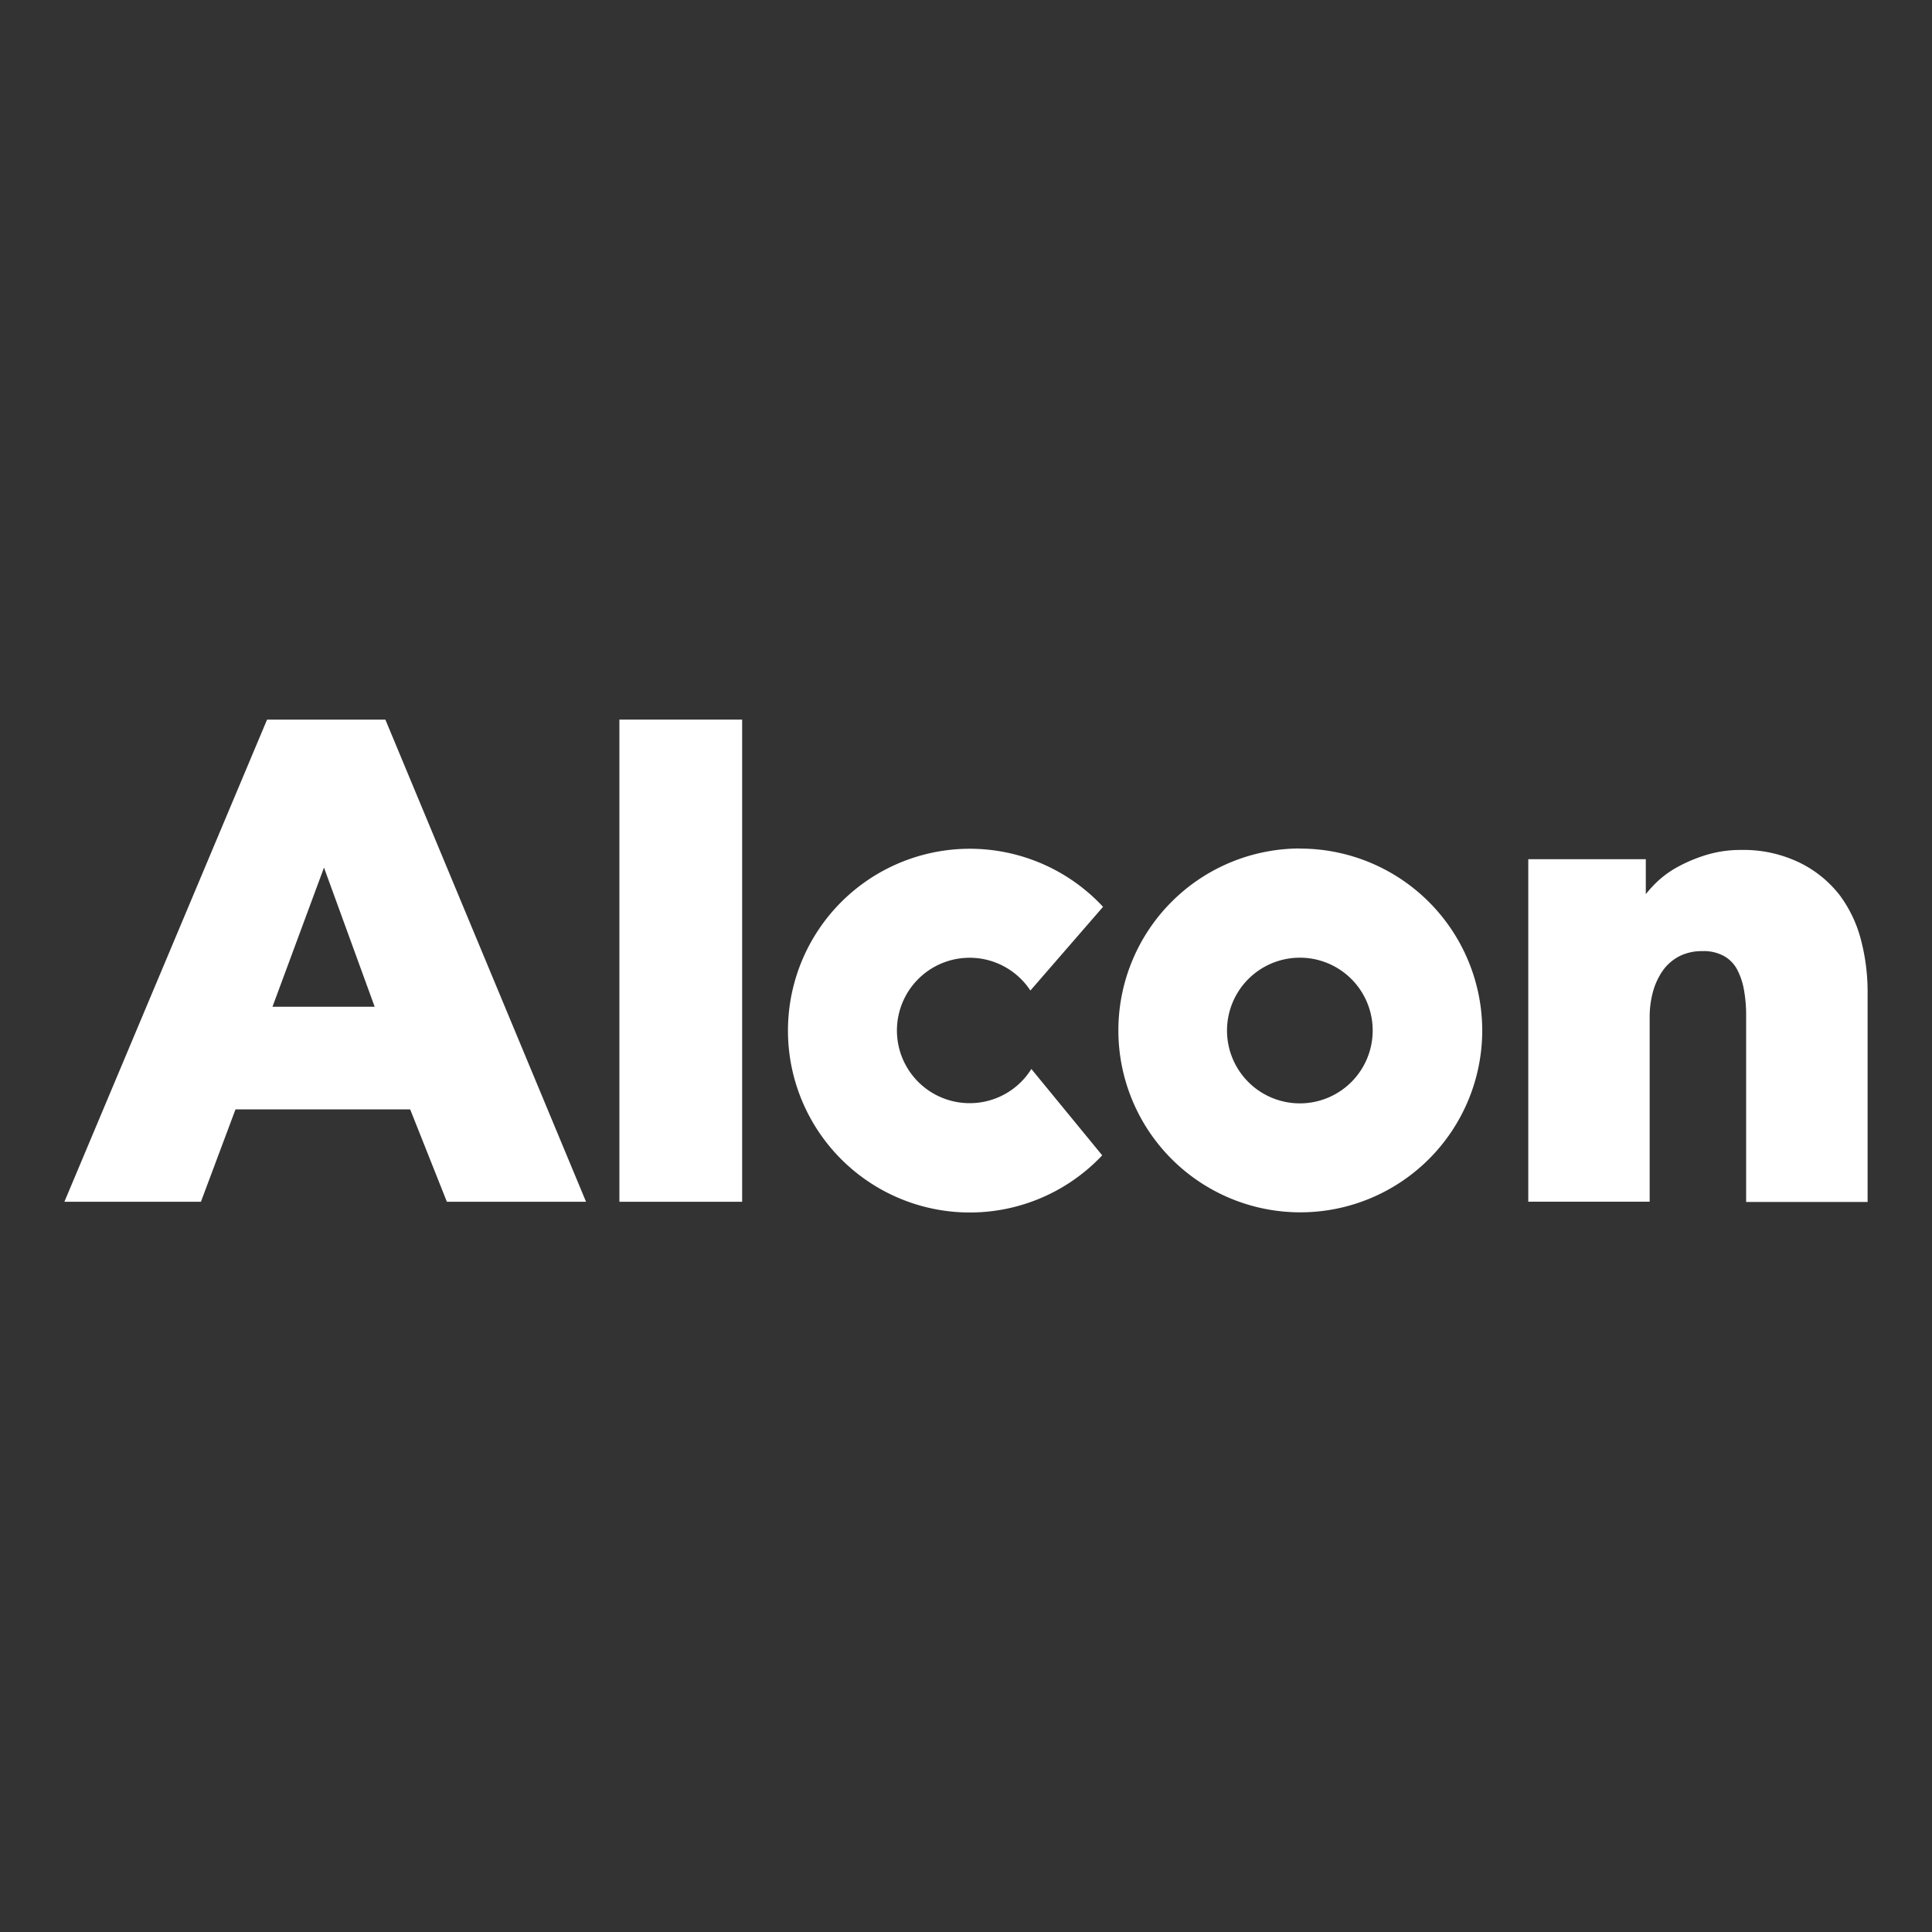 <svg id="Layer_1" data-name="Layer 1" xmlns="http://www.w3.org/2000/svg" viewBox="0 0 300 300"><rect x="0" y="0" width="300" height="300" fill="#333333" stroke="none"/><defs><style>.cls-1{fill:#fff;}</style></defs><path class="cls-1" d="M289,146.06a20,20,0,0,0-3.35-7.08,17.74,17.74,0,0,0-6.15-5,20,20,0,0,0-9.2-2,18.22,18.22,0,0,0-5.33.77,23.5,23.5,0,0,0-4.58,1.93,15.35,15.35,0,0,0-3.73,2.9c-.4.42-.76.84-1.1,1.26v-5.42H237.31V186.6h18.85V157.85a14.64,14.64,0,0,1,.54-3.94,10.48,10.48,0,0,1,1.56-3.28,7.23,7.23,0,0,1,2.53-2.16,7.77,7.77,0,0,1,3.58-.78,6.45,6.45,0,0,1,3.32.76,5.2,5.2,0,0,1,2,2,10.8,10.8,0,0,1,1.1,3.19,22.13,22.13,0,0,1,.35,4v29H290V153.93A31.7,31.7,0,0,0,289,146.06Z"/><path class="cls-1" d="M213.15,160a11.31,11.31,0,1,1-11.31-11.29A11.3,11.3,0,0,1,213.15,160Zm-11.3-28.25A28.25,28.25,0,1,0,230.16,160,28.28,28.28,0,0,0,201.85,131.77Z"/><path class="cls-1" d="M150.58,171.3A11.29,11.29,0,1,1,160,153.81l11.28-13a28.24,28.24,0,1,0-.13,38.59l-11-13.41A11.27,11.27,0,0,1,150.58,171.3Z"/><path class="cls-1" d="M41.47,111.74,10,186.61H31.2l5.37-14.35H63.69l5.7,14.35H91L59.84,111.74Zm16.71,44.59H42.31l8-21.61Z"/><rect class="cls-1" x="96.18" y="111.74" width="19.06" height="74.87"/></svg>